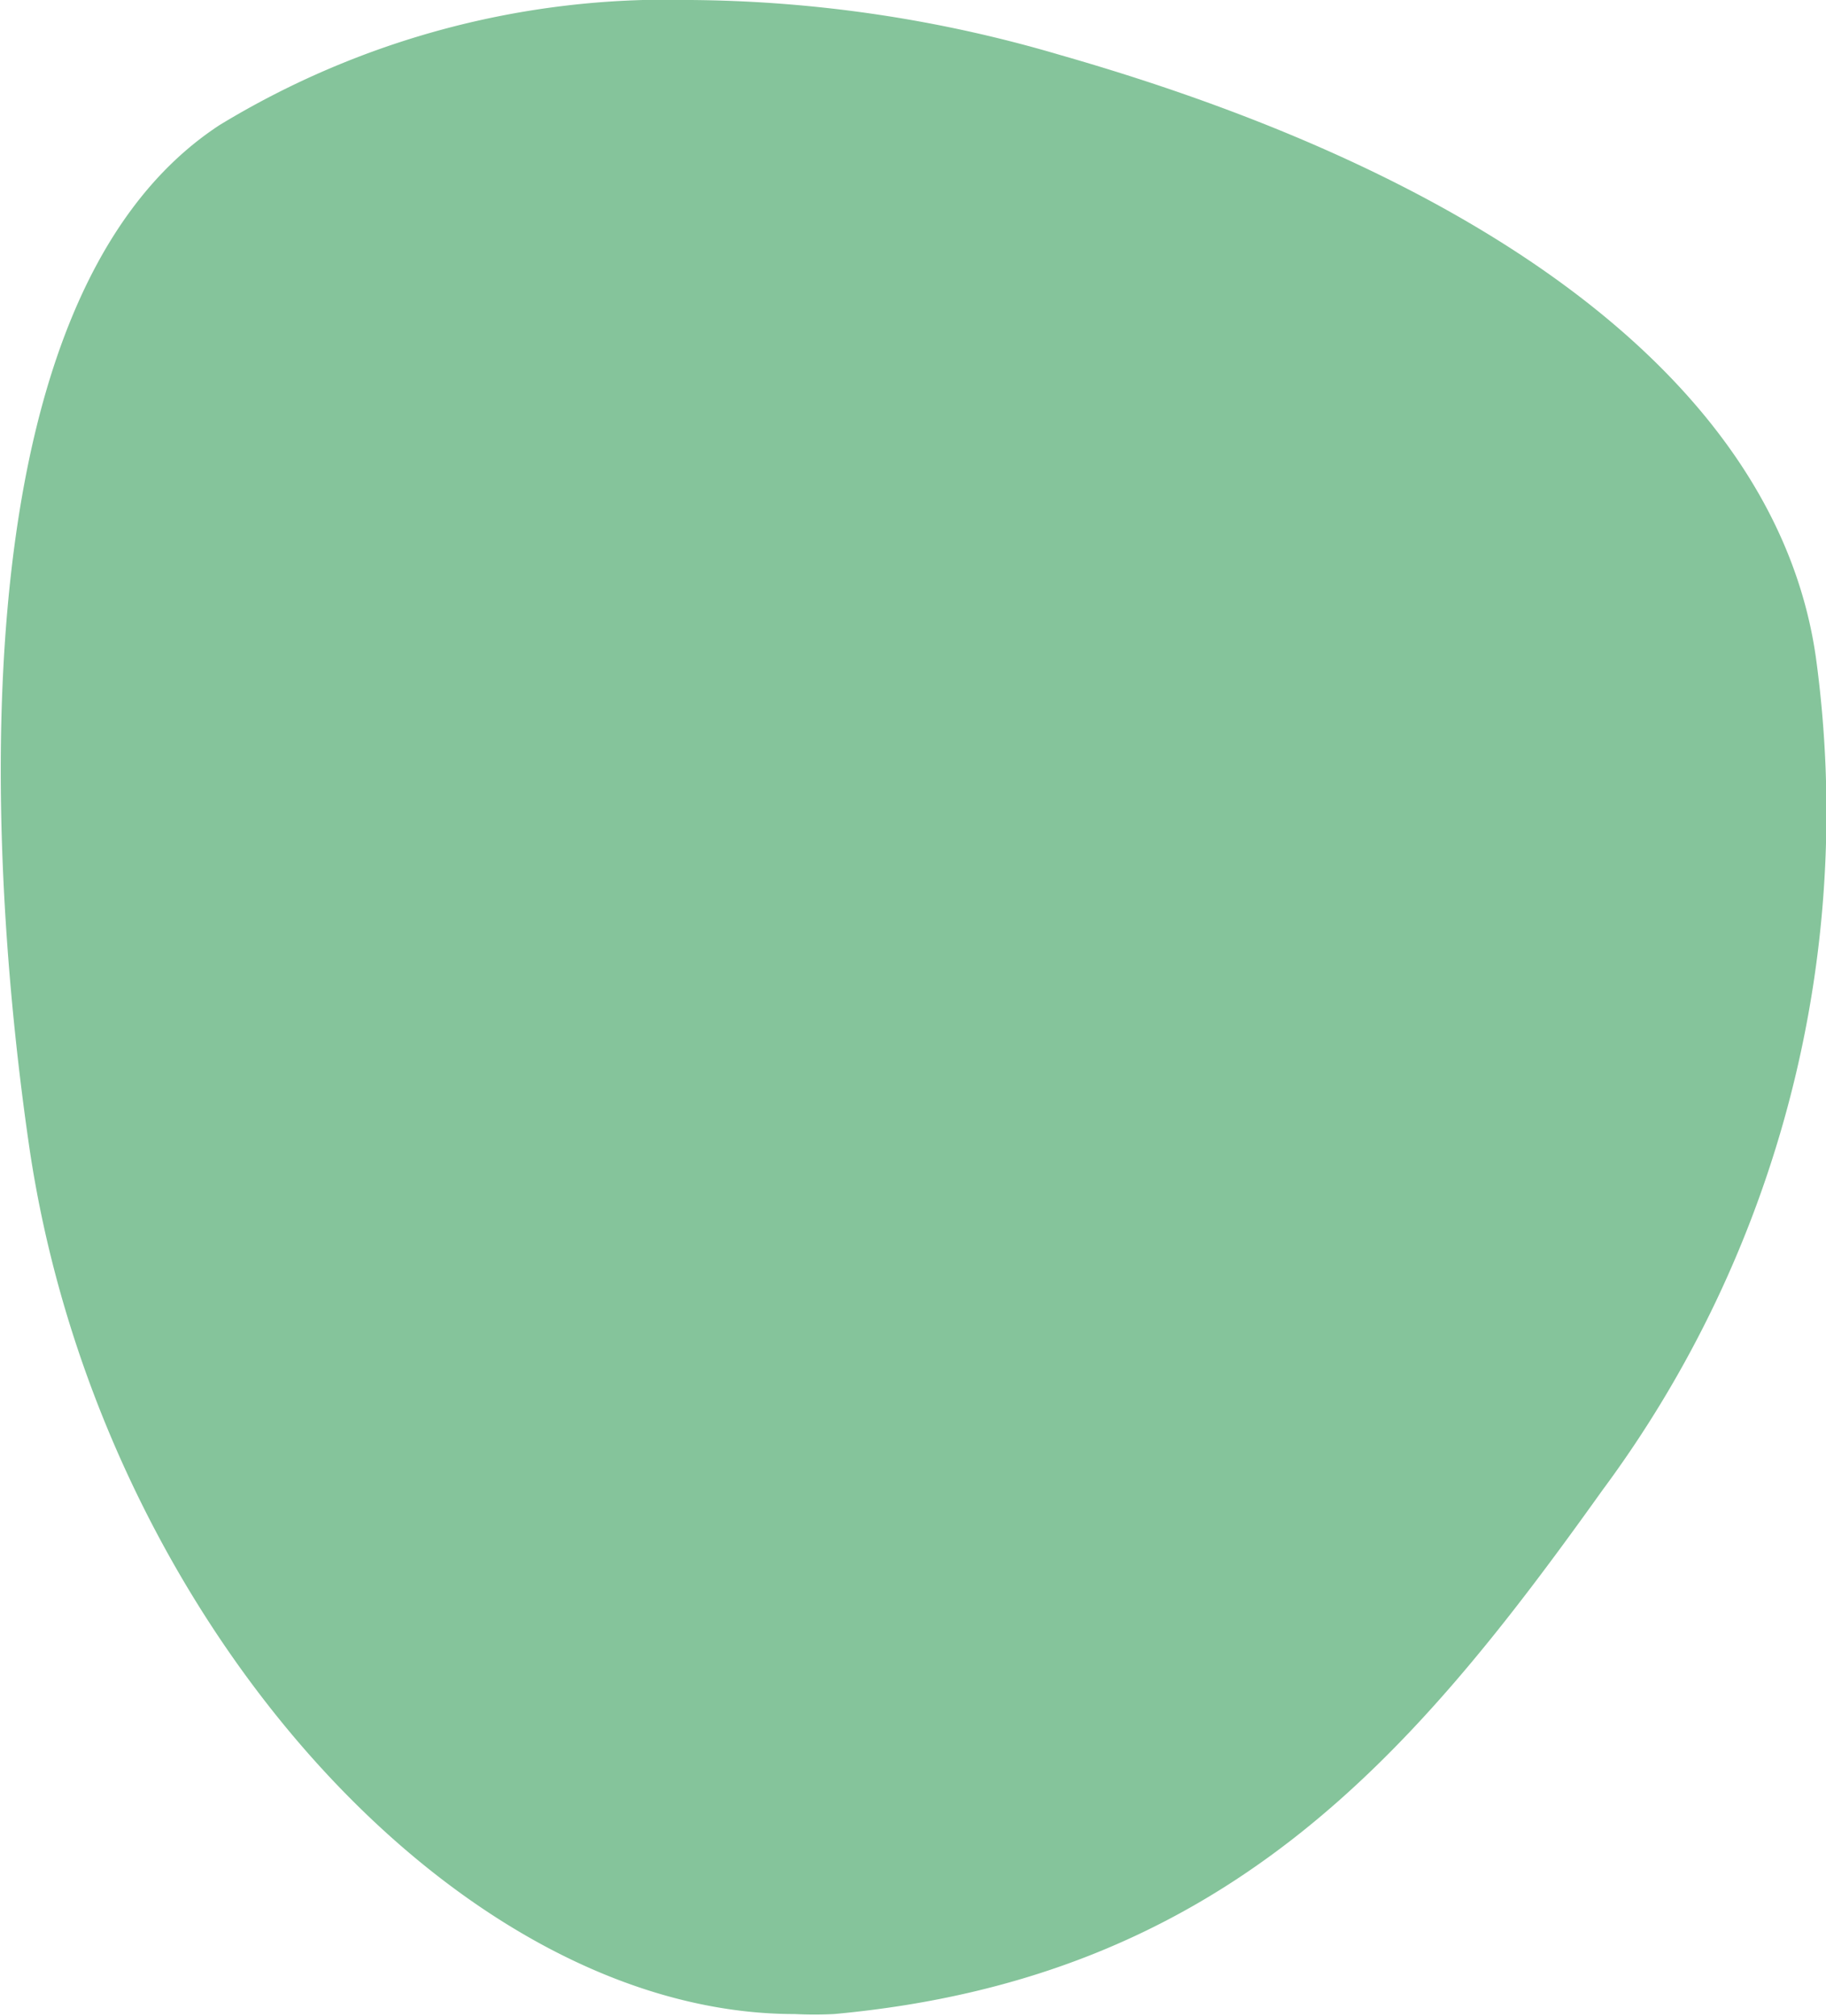 <svg id="_voormorgen_logo" data-name="#voormorgen logo" xmlns="http://www.w3.org/2000/svg" viewBox="0 0 40.9 45.15"><defs><style>.cls-1{fill:#85c49b;}</style></defs><path class="cls-1" d="M112.15,105.67c-4.24,5.94-8.46,10.93-17.21,11.73a8.64,8.64,0,0,1-.88,0c-7.63,0-15.66-9-17.16-19.53C76.11,92.4,75,79.13,81.18,75.09a19.28,19.28,0,0,1,10.55-2.8A29.93,29.93,0,0,1,100,73.52c10.08,2.88,16.09,7.67,16.93,13.47A25.5,25.5,0,0,1,112.15,105.67Z" transform="translate(-76.26 -72.29)"/></svg>
